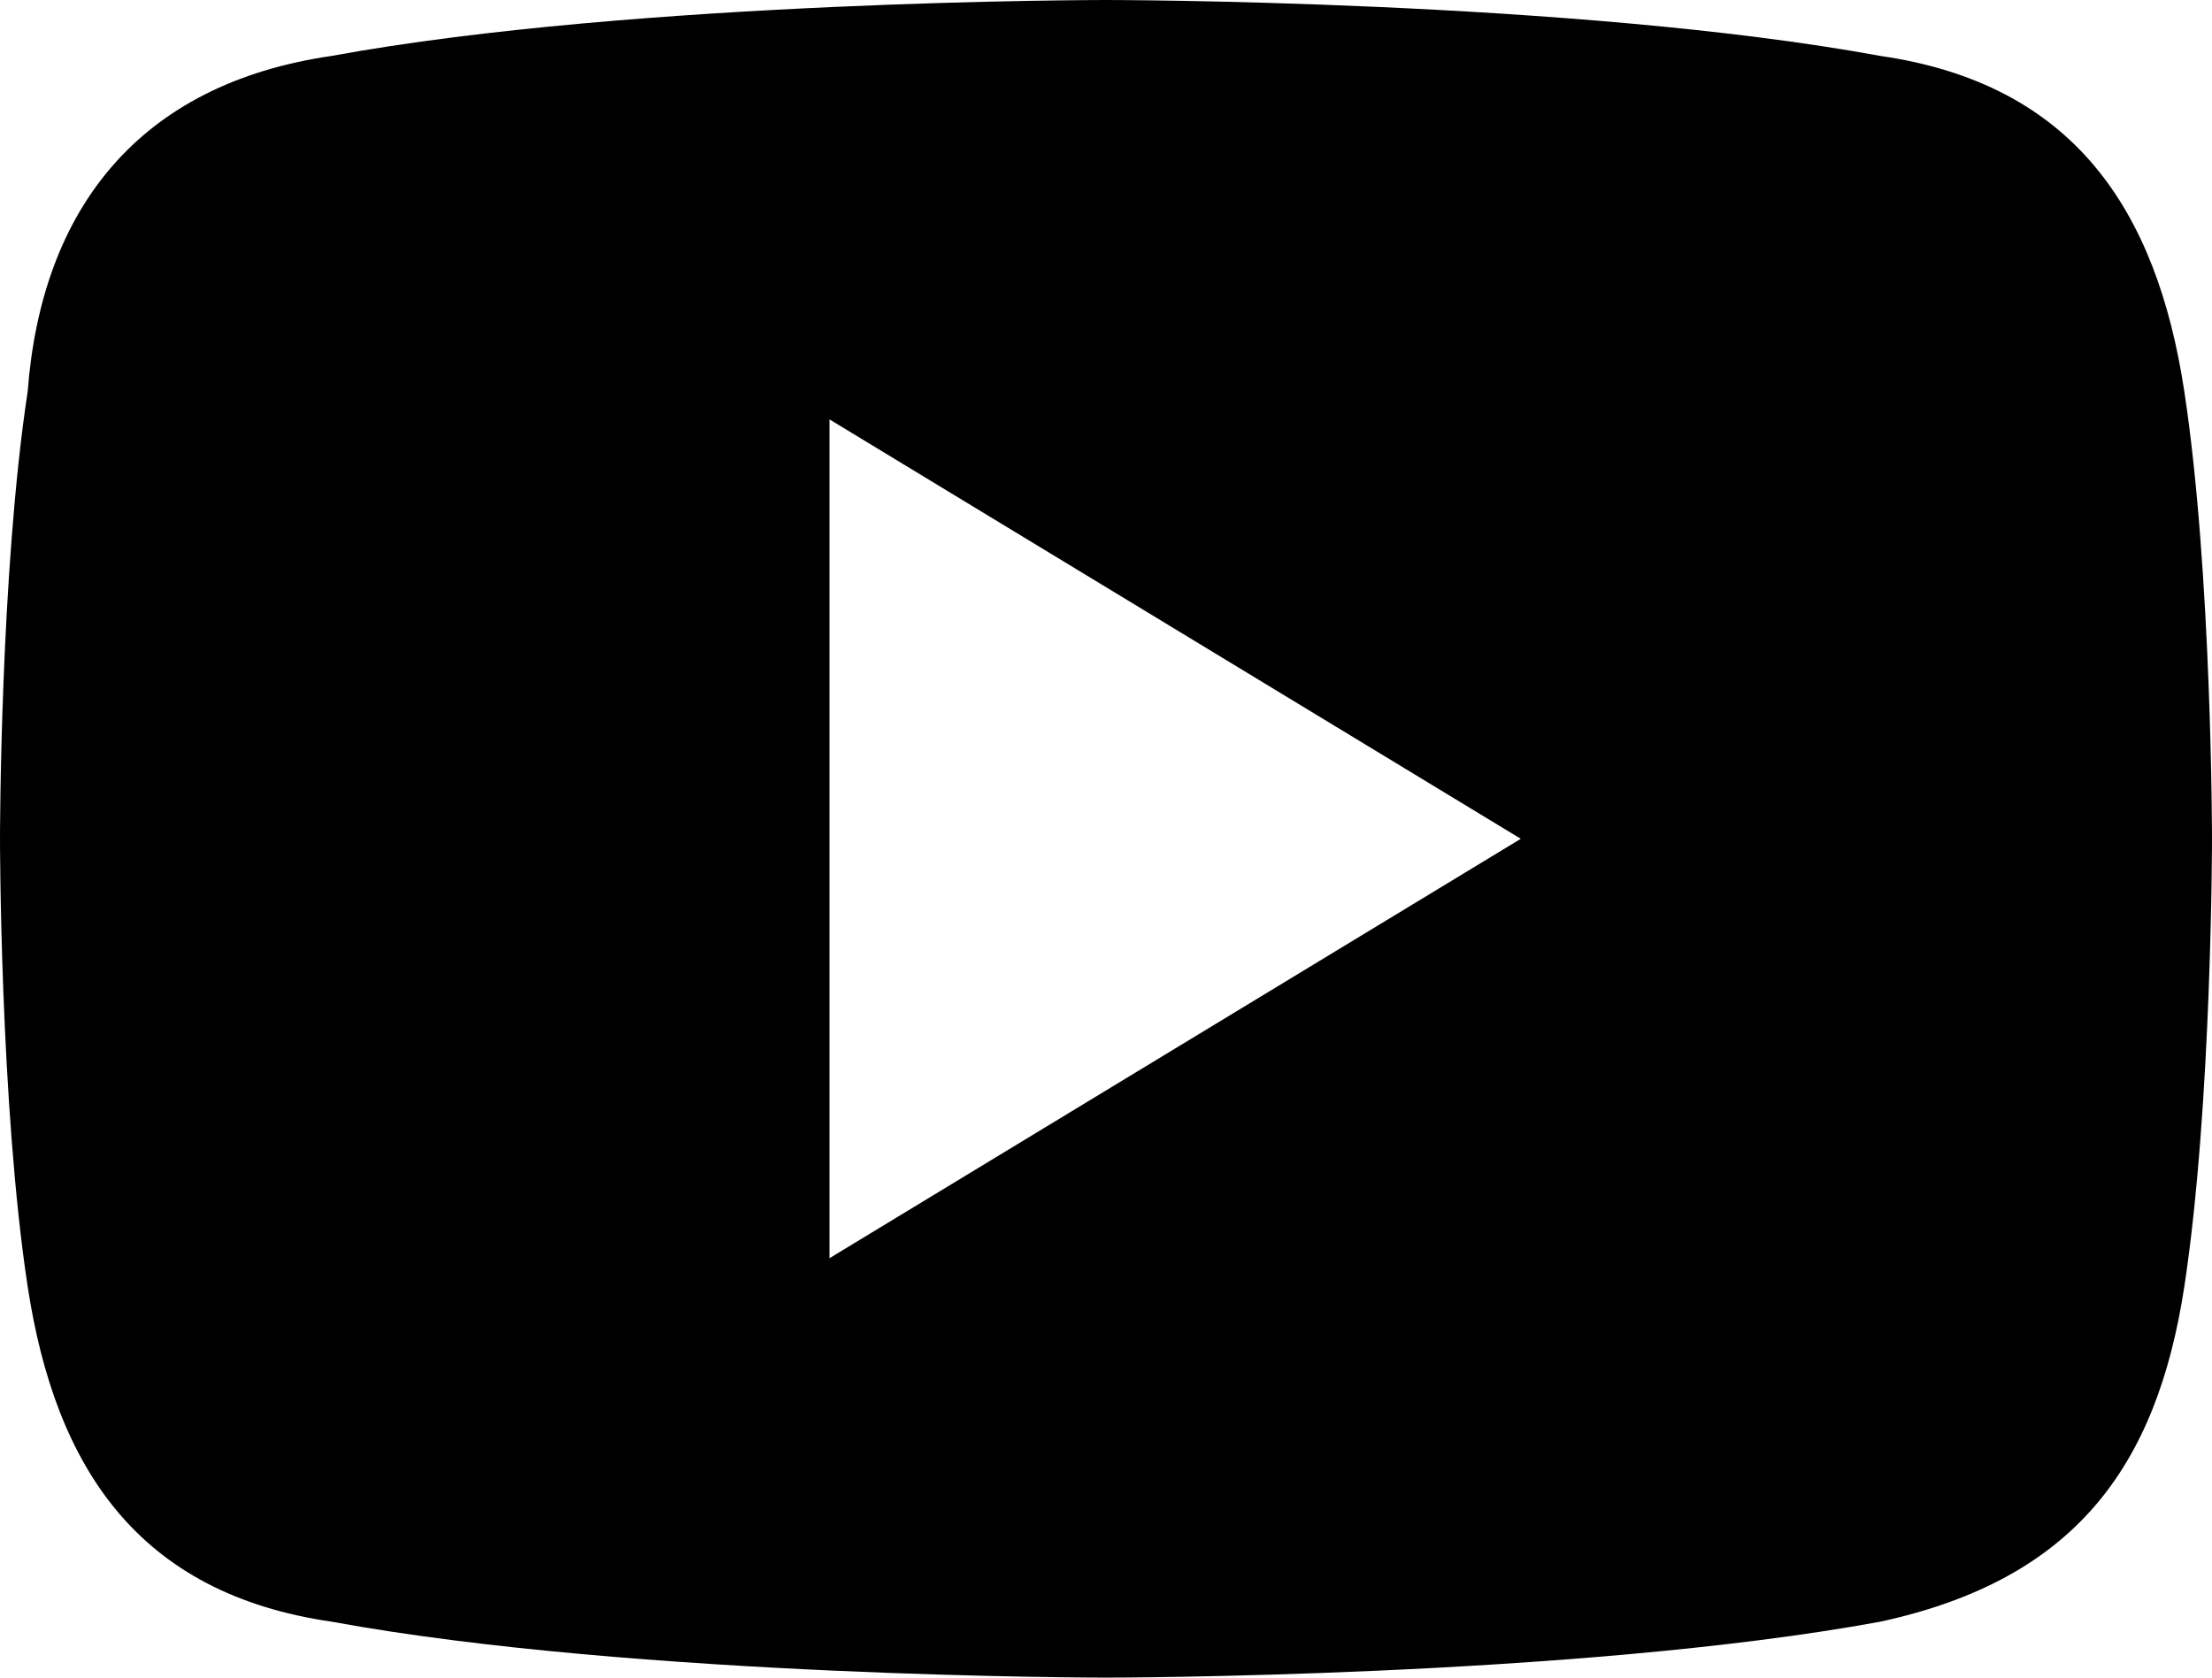 <svg width="29" height="22" xmlns="http://www.w3.org/2000/svg"><path d="M28.637 5.133c-.362-2.383-1.45-4.033-3.987-4.4C20.663 0 14.5 0 14.5 0S8.338 0 4.35.733C1.813 1.1.544 2.75.363 5.133 0 7.517 0 11 0 11s0 3.483.362 5.867c.363 2.383 1.45 4.033 3.988 4.4C8.338 22 14.5 22 14.5 22s6.163 0 10.15-.733c2.538-.55 3.625-2.017 3.988-4.4C29 14.483 29 11 29 11s0-3.483-.363-5.867ZM10.875 16.5v-11l9.063 5.5-9.063 5.5Z"/></svg>